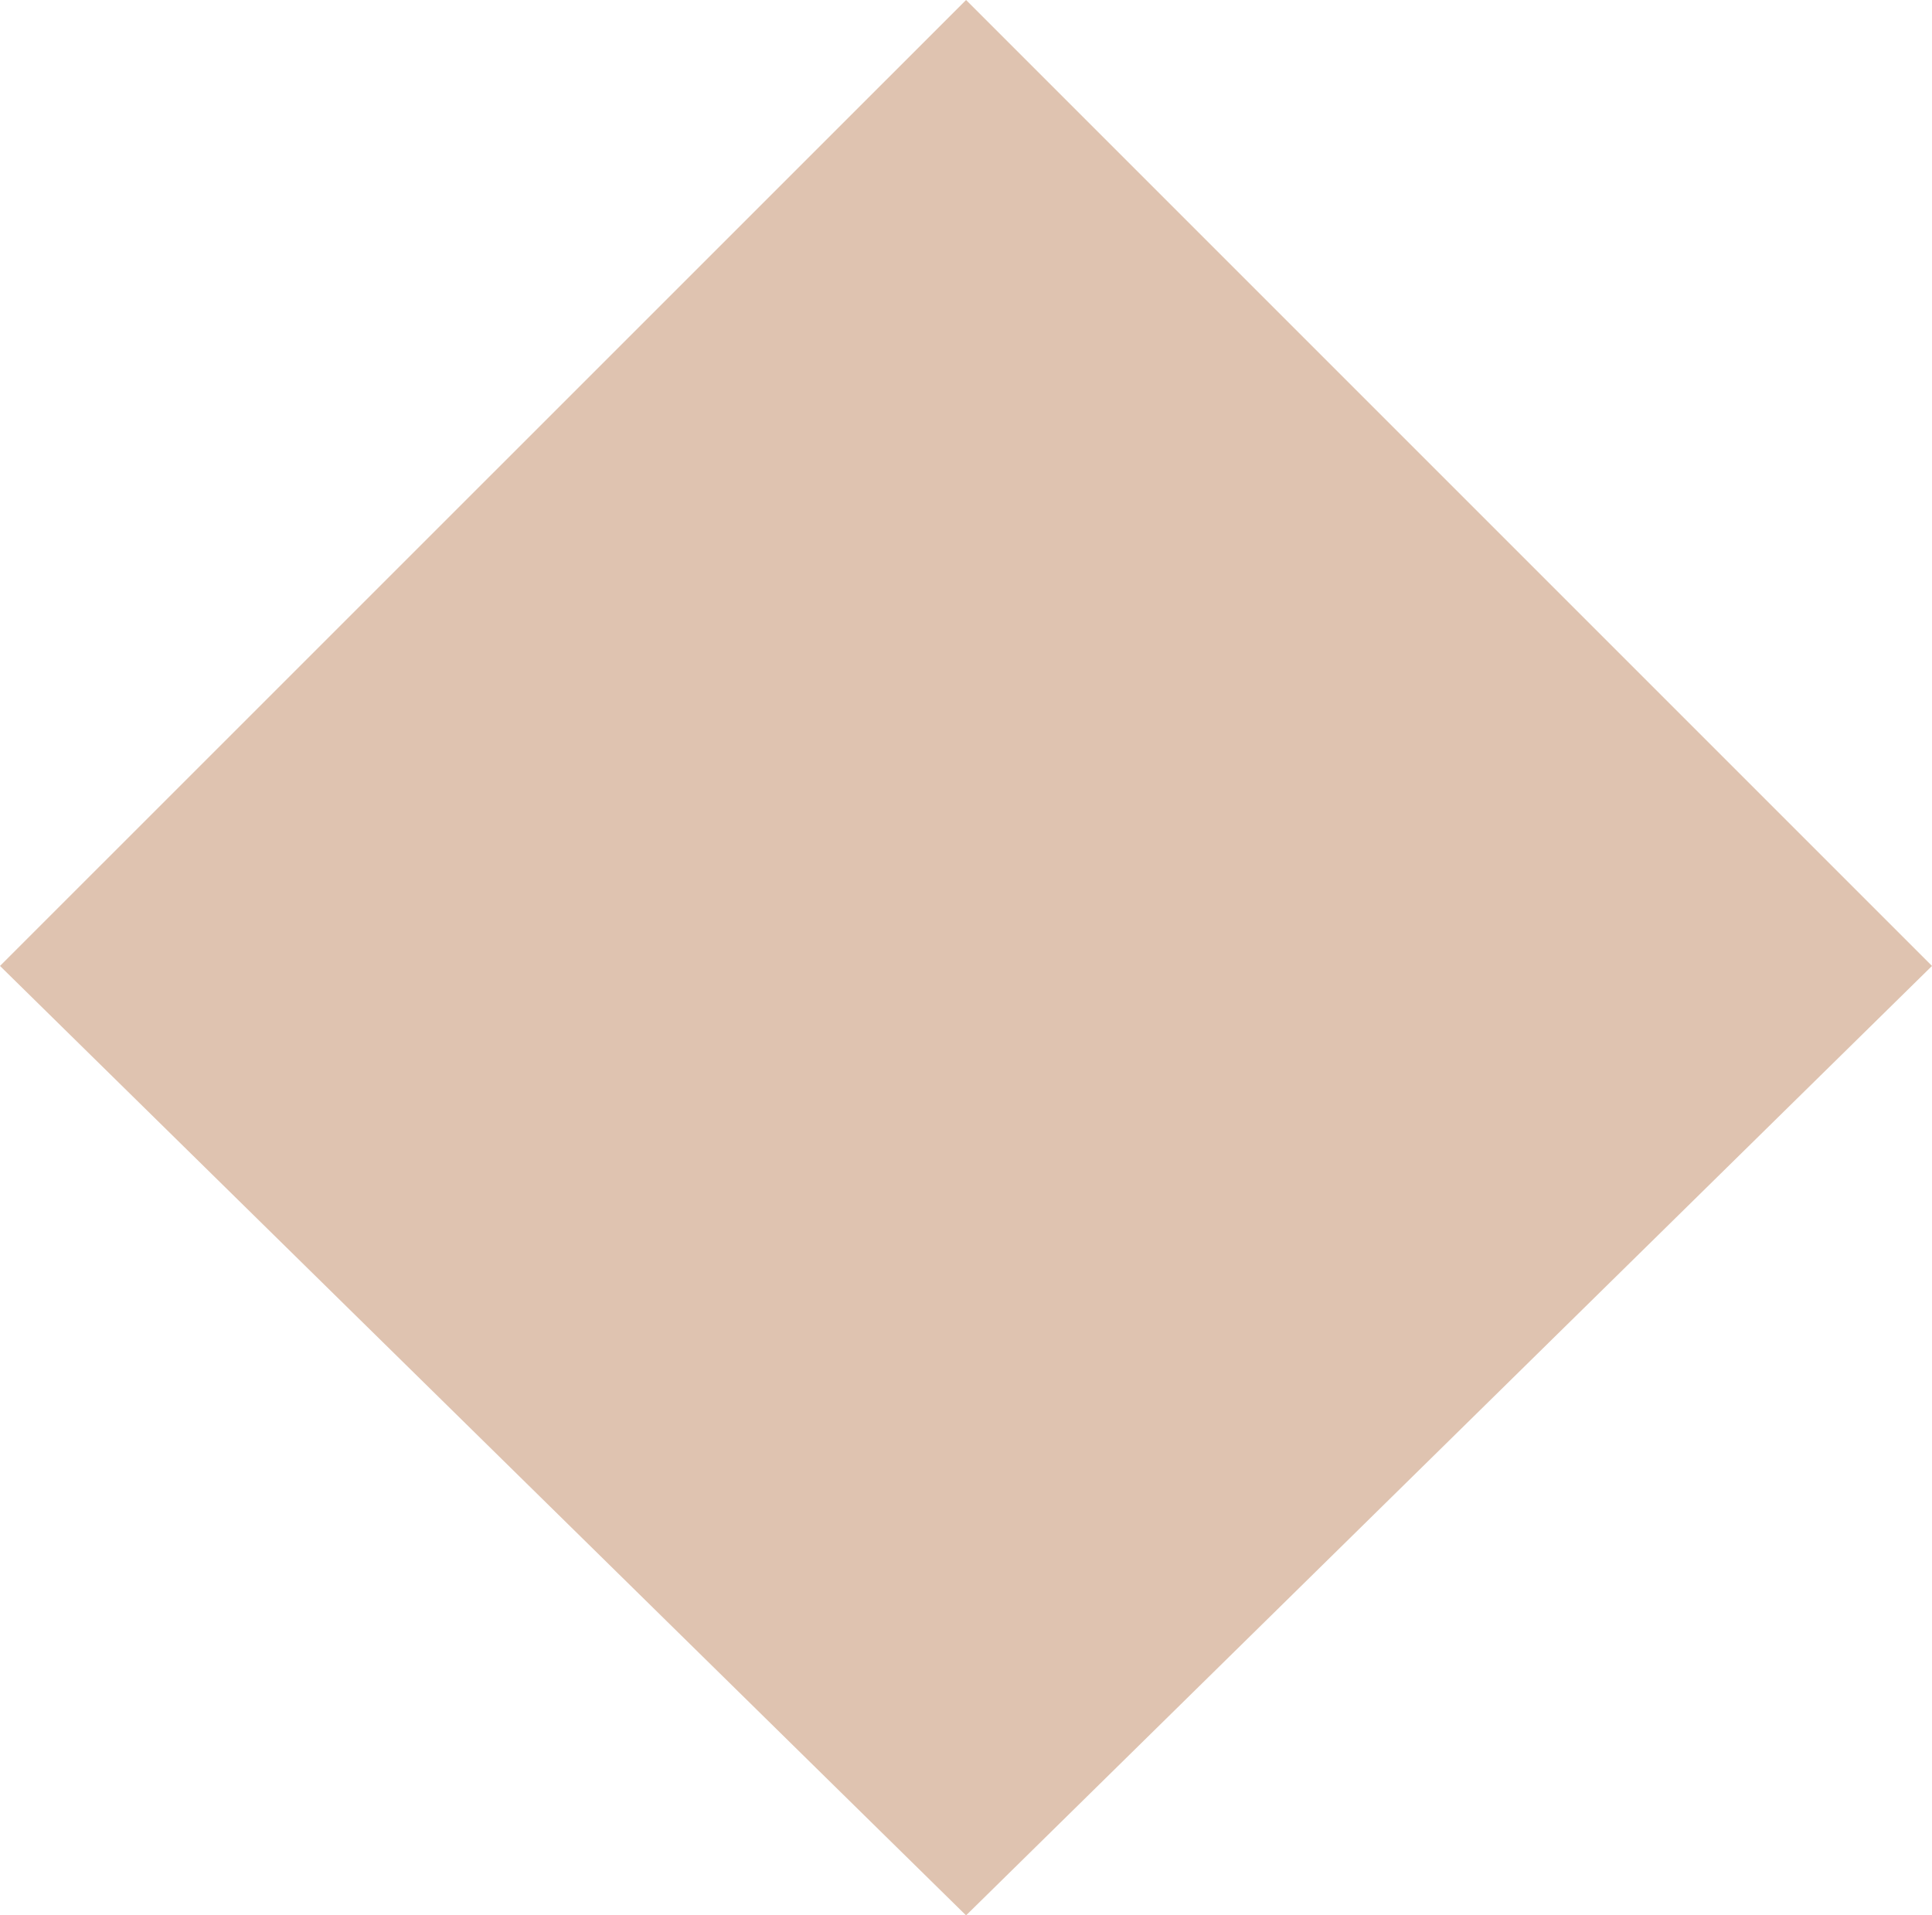<svg id="Group_296" data-name="Group 296" xmlns="http://www.w3.org/2000/svg" width="15.231" height="15.097" viewBox="0 0 15.231 15.097">
  <g id="Group_161" data-name="Group 161" transform="translate(0 0)">
    <path id="Path_91" data-name="Path 91" d="M-3.6,0l-7.616,7.615L-3.6,15.1,4.015,7.615Z" transform="translate(11.216)" fill="#dfc3b0"/>
  </g>
</svg>
